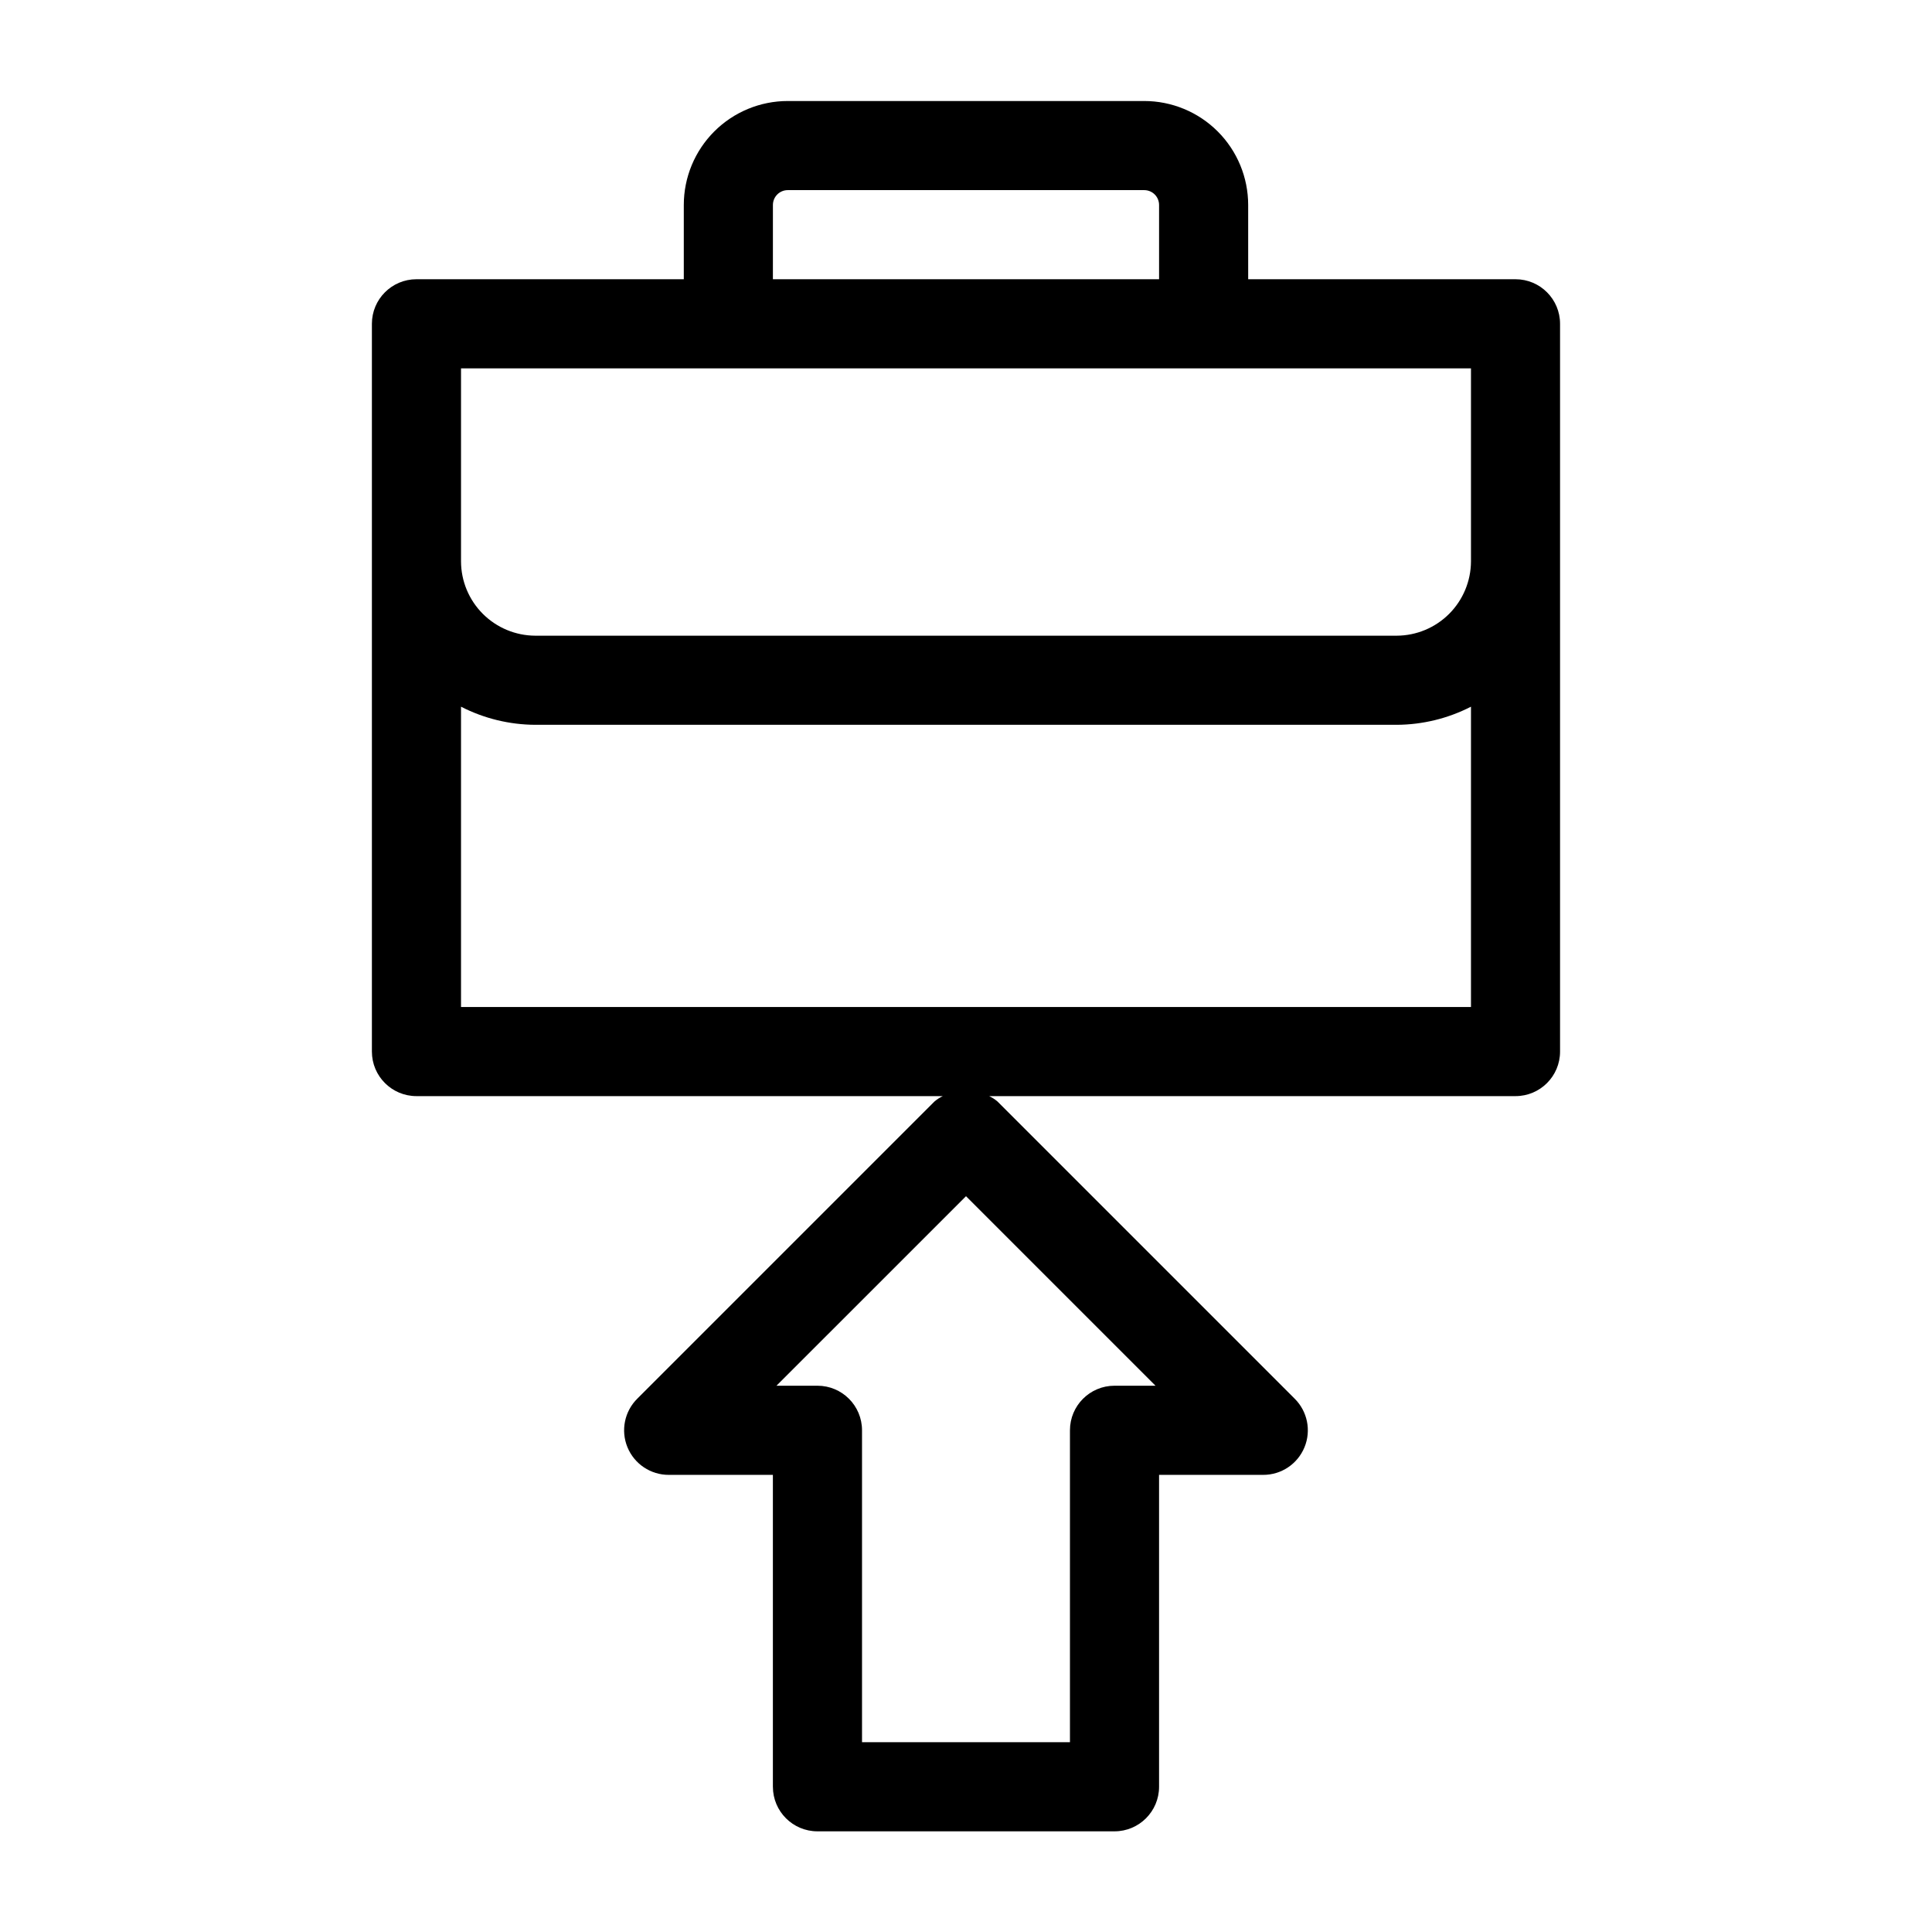 <?xml version="1.0" encoding="UTF-8"?>
<!-- The Best Svg Icon site in the world: iconSvg.co, Visit us! https://iconsvg.co -->
<svg fill="#000000" width="800px" height="800px" version="1.1" viewBox="144 144 512 512" xmlns="http://www.w3.org/2000/svg">
 <path d="m545.63 218h-70.848l-0.004-19.68c0-7.305-2.902-14.312-8.066-19.48-5.168-5.168-12.176-8.07-19.484-8.07h-94.465c-7.305 0-14.316 2.902-19.48 8.07-5.168 5.168-8.07 12.176-8.07 19.48v19.68h-70.848c-6.523 0-11.809 5.289-11.809 11.809v192.87c0 6.519 5.285 11.805 11.809 11.805h139.49c-0.797 0.371-1.539 0.848-2.207 1.418l-78.719 78.719c-3.43 3.371-4.473 8.484-2.641 12.926 1.832 4.445 6.18 7.336 10.984 7.309h27.551v82.656h0.004c0 6.519 5.285 11.809 11.805 11.809h78.723c6.519 0 11.809-5.289 11.809-11.809v-82.656h27.551c4.809 0.027 9.152-2.863 10.984-7.309 1.832-4.441 0.789-9.555-2.641-12.926l-78.719-78.719c-0.668-0.57-1.41-1.047-2.203-1.418h139.49c6.519 0 11.805-5.285 11.805-11.805v-192.87c0-6.519-5.285-11.809-11.805-11.809zm-95.41 293.23h-10.863c-6.523 0-11.809 5.285-11.809 11.809v82.656h-55.105v-82.656c0-6.523-5.285-11.809-11.809-11.809h-10.863l50.227-50.223zm-101.39-312.91c0-2.172 1.762-3.934 3.934-3.934h94.465c1.043 0 2.047 0.414 2.785 1.152 0.738 0.738 1.152 1.738 1.152 2.781v19.68h-102.34zm-82.656 43.297h267.65v51.168c-0.023 5.215-2.102 10.207-5.789 13.895-3.684 3.684-8.68 5.766-13.891 5.785h-228.29c-5.215-0.02-10.207-2.102-13.895-5.785-3.688-3.688-5.766-8.68-5.785-13.895zm0 169.25v-79.586c6.09 3.125 12.832 4.769 19.68 4.801h228.29c6.844-0.031 13.586-1.676 19.68-4.801v79.586z"/>
</svg>